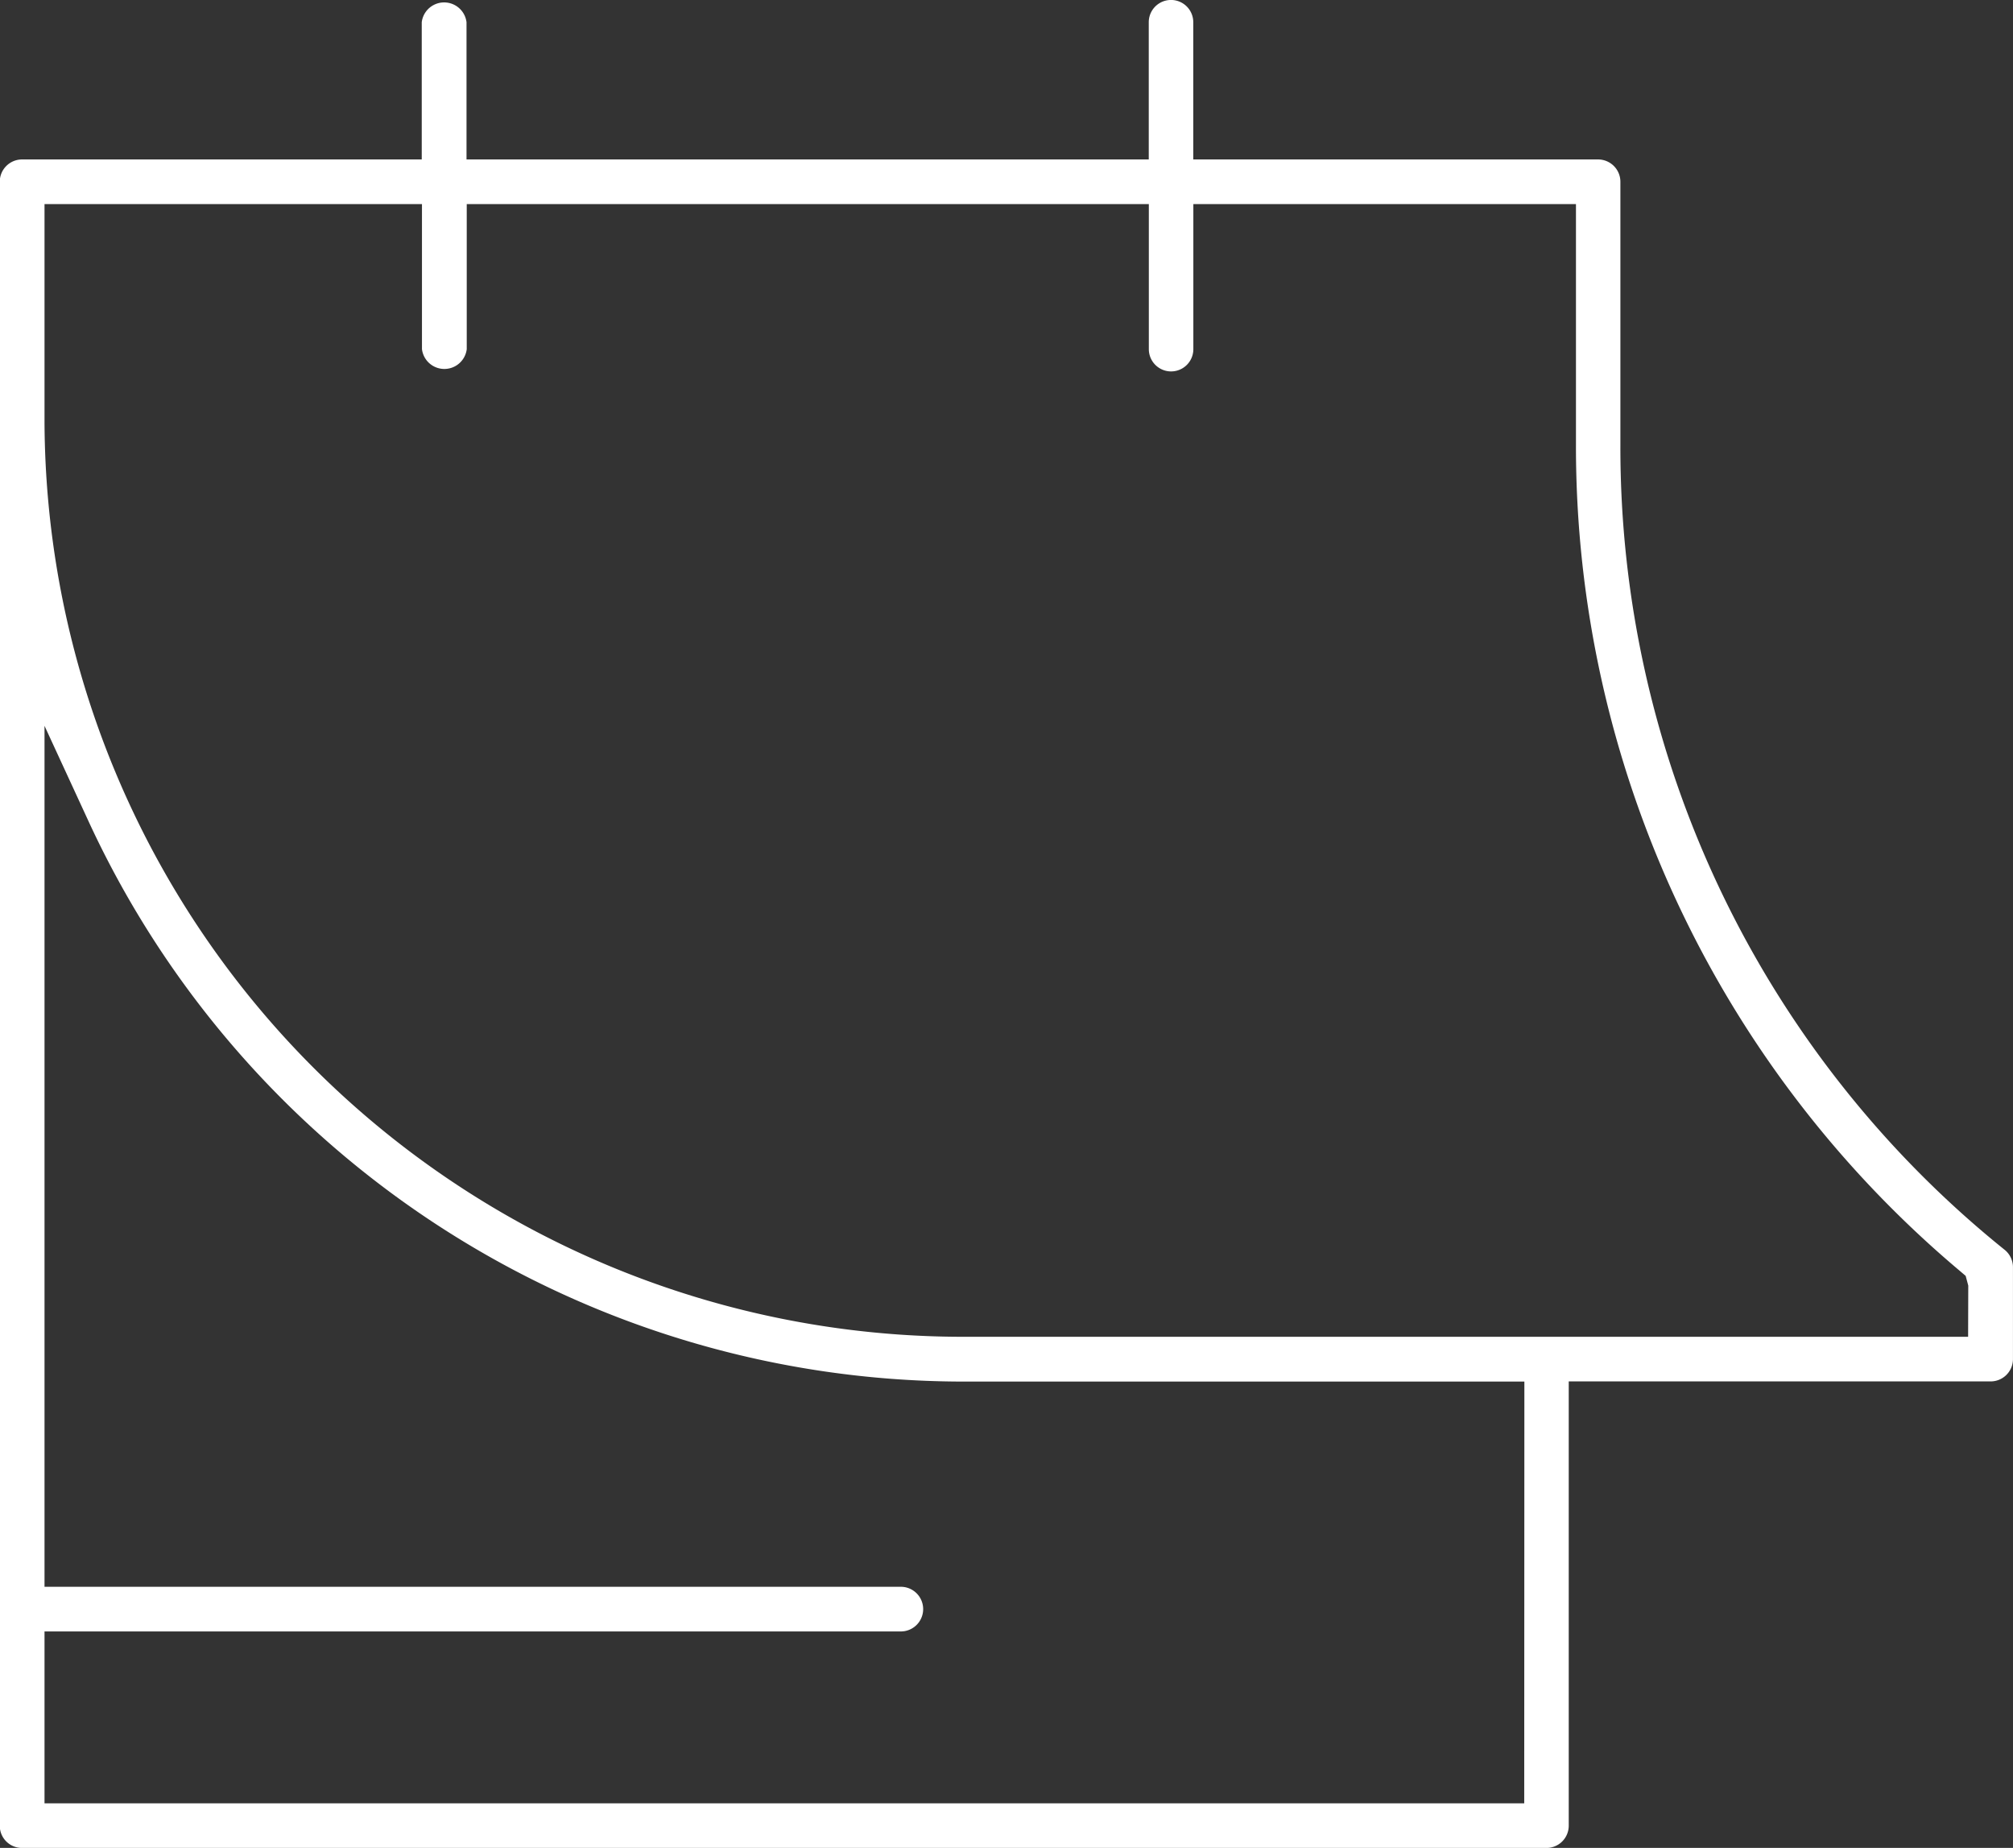 <svg xmlns="http://www.w3.org/2000/svg" width="53.544" height="49.151" viewBox="0 0 53.544 49.151">
  <rect x="0" y="0" width="53.544" height="49.151" fill="#333333" stroke="none"/>
  <g id="Groupe_1558" data-name="Groupe 1558" transform="translate(-11213 -747.01)">
    <path id="Tracé_3545" data-name="Tracé 3545" d="M393.634,194.92v-2.45a.594.594,0,0,0-.227-.465,27.388,27.388,0,0,1-10.215-21.392V163.6a.594.594,0,0,0-.592-.592H371.831v-3.65a.592.592,0,0,0-1.184,0v3.65H352.5v-3.65a.6.6,0,0,0-1.191,0v3.65h-10.63a.593.593,0,0,0-.594.592v43.727a.59.59,0,0,0,.587.592h40.552a.592.592,0,0,0,.594-.59V195.51h11.213A.594.594,0,0,0,393.634,194.92Zm-13,11.813H341.275V202.16h22.753a.594.594,0,1,0,0-1.187H341.275v-22.9l1.192,2.584a25.642,25.642,0,0,0,23.171,14.857h15Zm11.807-12.41H365.638a24.431,24.431,0,0,1-24.363-24.361v-5.767h10.04v3.859a.6.6,0,0,0,1.191,0v-3.859h18.143v3.859a.592.592,0,0,0,1.184,0v-3.859h10.177v6.419a28.656,28.656,0,0,0,10.215,21.96l.151.129.069.258Z" transform="translate(10872.909 588.243)" fill="#fff"/>
  </g>
</svg>
